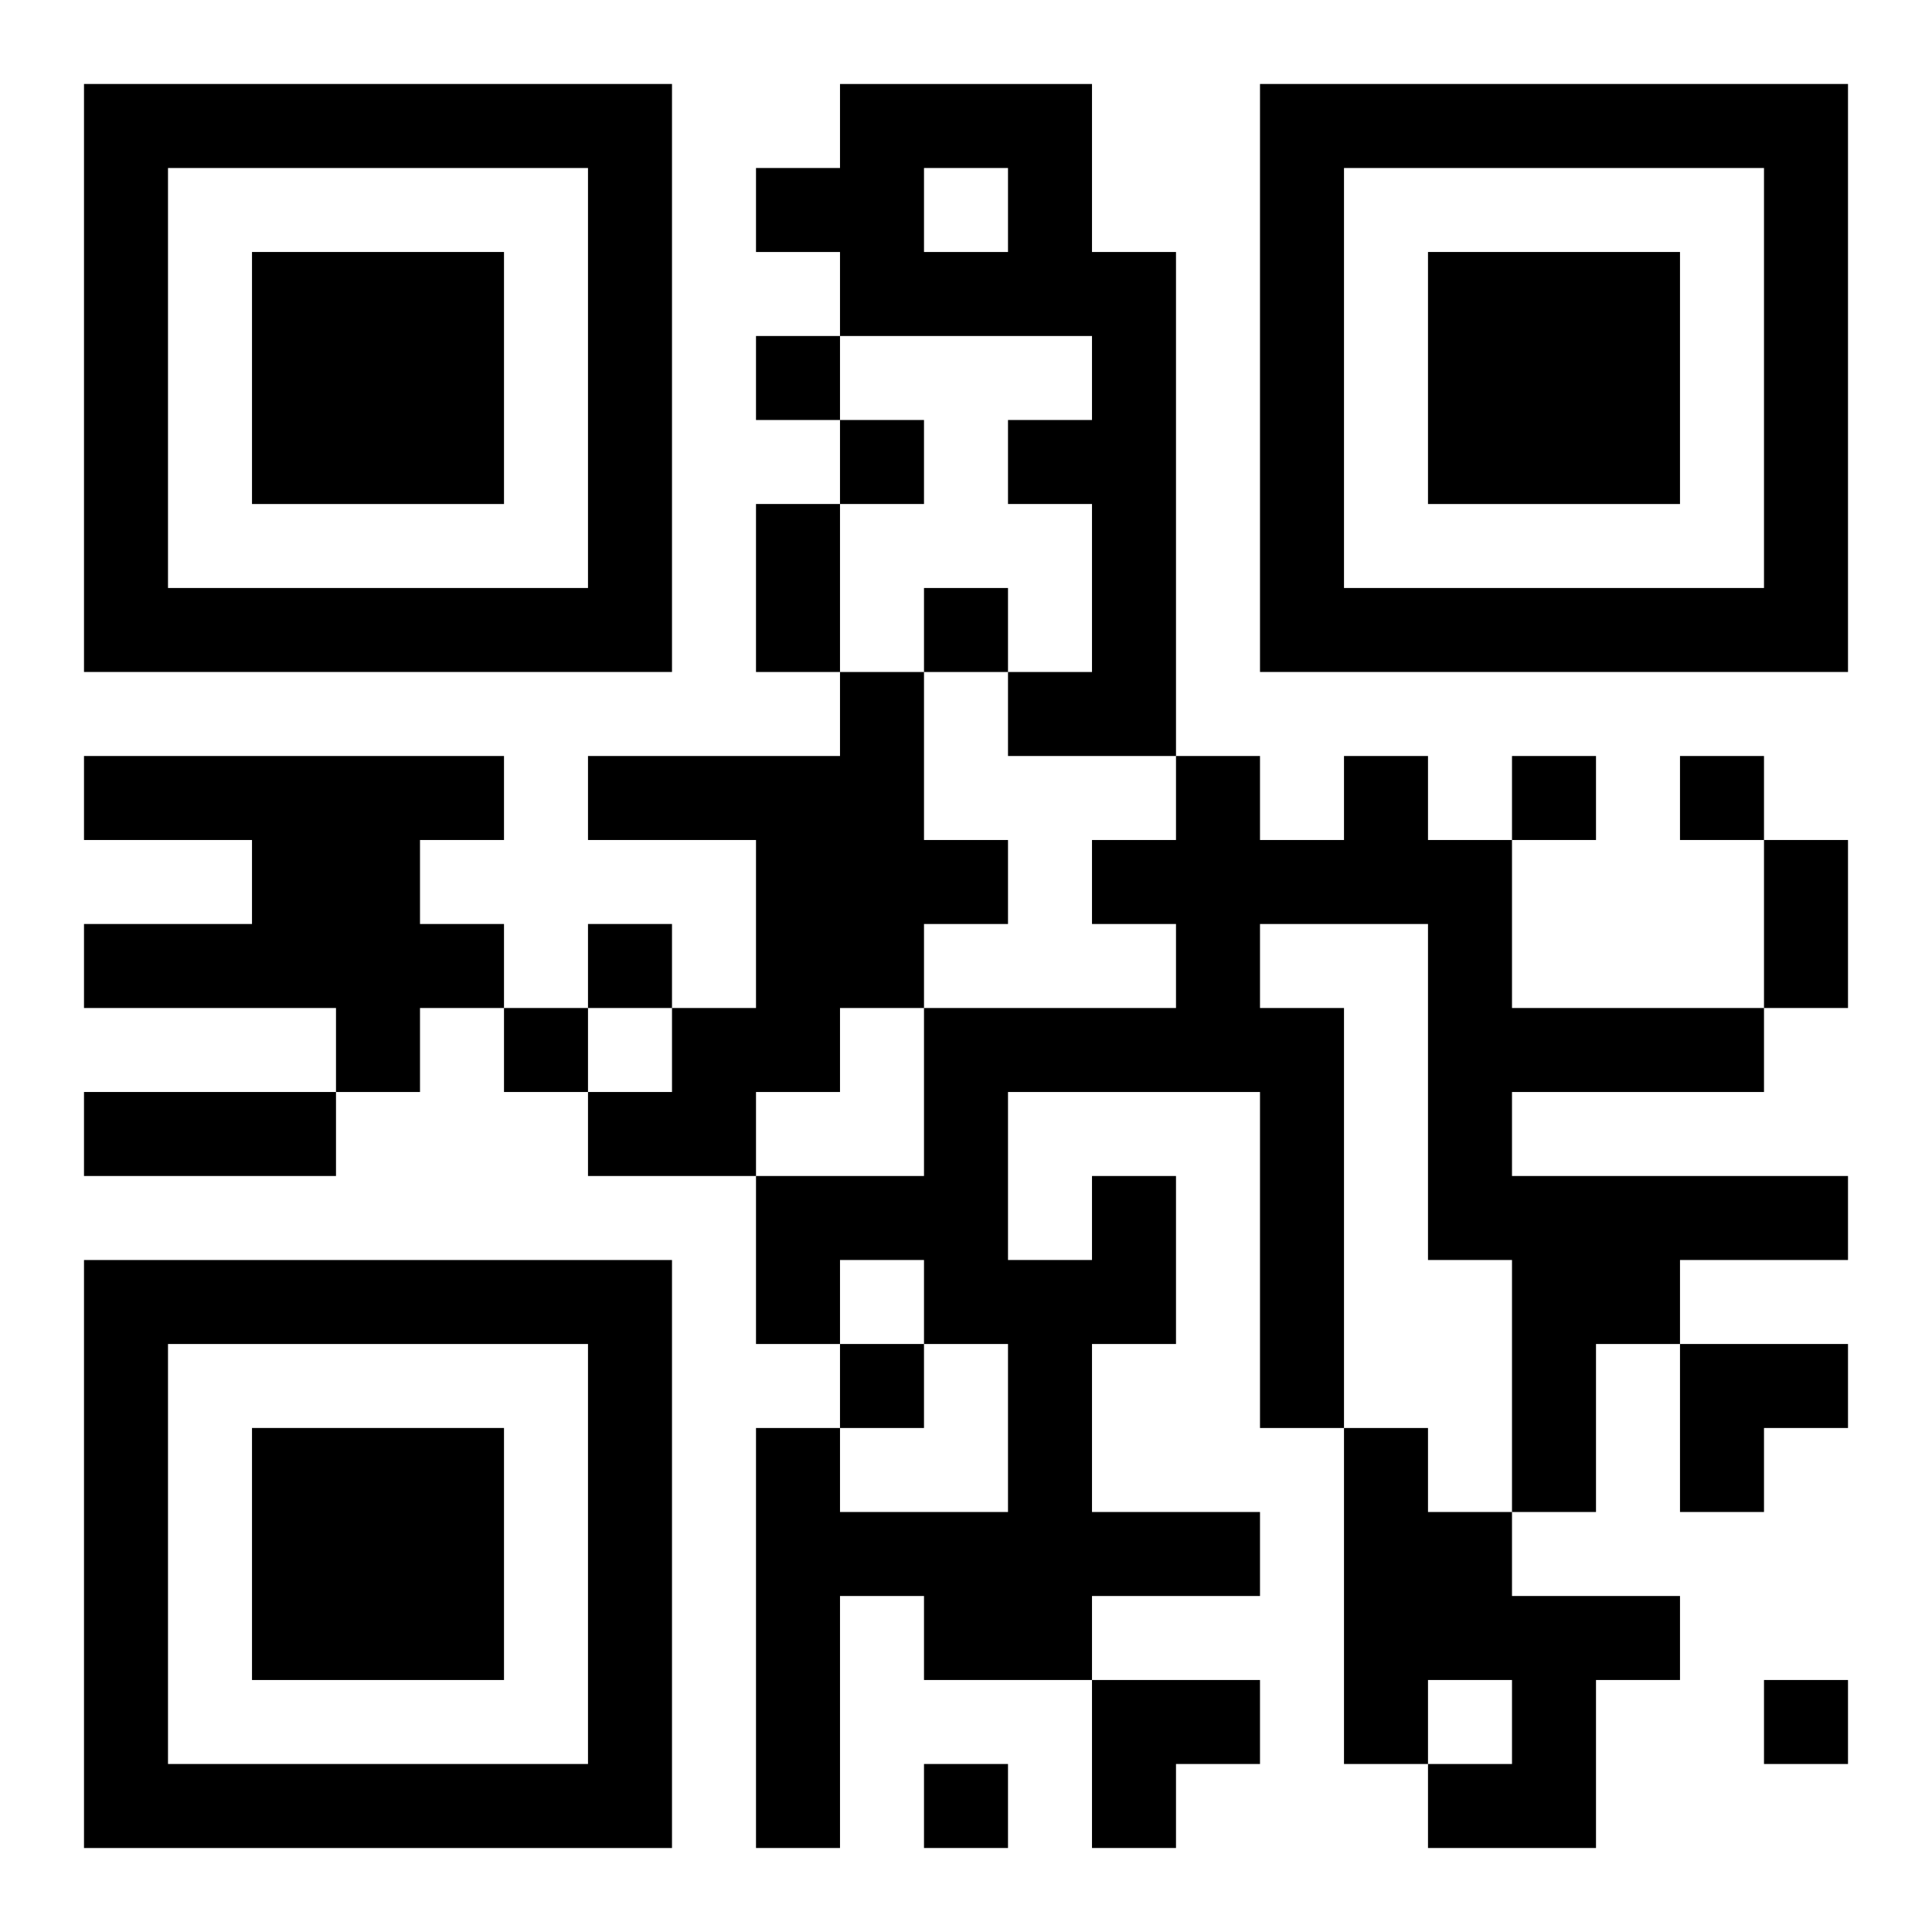 <?xml version="1.0" encoding="UTF-8"?>
<svg width="250" height="250" baseProfile="full" version="1.1" viewBox="-1 -1 23 23" xmlns="http://www.w3.org/2000/svg" xmlns:xlink="http://www.w3.org/1999/xlink"><symbol id="a"><path d="m0 7v7h7v-7h-7zm1 1h5v5h-5v-5zm1 1v3h3v-3h-3z"/></symbol><use y="-7" xlink:href="#a"/><use y="7" xlink:href="#a"/><use x="14" y="-7" xlink:href="#a"/><path d="m9 0h3v2h1v6h-2v-1h1v-2h-1v-1h1v-1h-3v-1h-1v-1h1v-1m1 1v1h1v-1h-1m-1 6h1v2h1v1h-1v1h-1v1h-1v1h-2v-1h1v-1h1v-2h-2v-1h3v-1m-9 1h5v1h-1v1h1v1h-1v1h-1v-1h-3v-1h2v-1h-2v-1m12 5h1v2h-1v2h2v1h-2v1h-2v-1h-1v3h-1v-5h1v1h2v-2h-1v-1h-1v1h-1v-2h2v-2h3v-1h-1v-1h1v-1h1v1h1v-1h1v1h1v2h3v1h-3v1h4v1h-2v1h-1v2h-1v-3h-1v-4h-2v1h1v5h-1v-4h-3v2h1v-1m3 3h1v1h1v1h2v1h-1v2h-2v-1h1v-1h-1v1h-1v-4m-7-13v1h1v-1h-1m1 1v1h1v-1h-1m1 2v1h1v-1h-1m7 2v1h1v-1h-1m2 0v1h1v-1h-1m-13 2v1h1v-1h-1m-1 1v1h1v-1h-1m4 4v1h1v-1h-1m11 4v1h1v-1h-1m-10 1v1h1v-1h-1m-2-15h1v2h-1v-2m12 4h1v2h-1v-2m-20 3h3v1h-3v-1m19 3h2v1h-1v1h-1zm-7 4h2v1h-1v1h-1z"/></svg>
